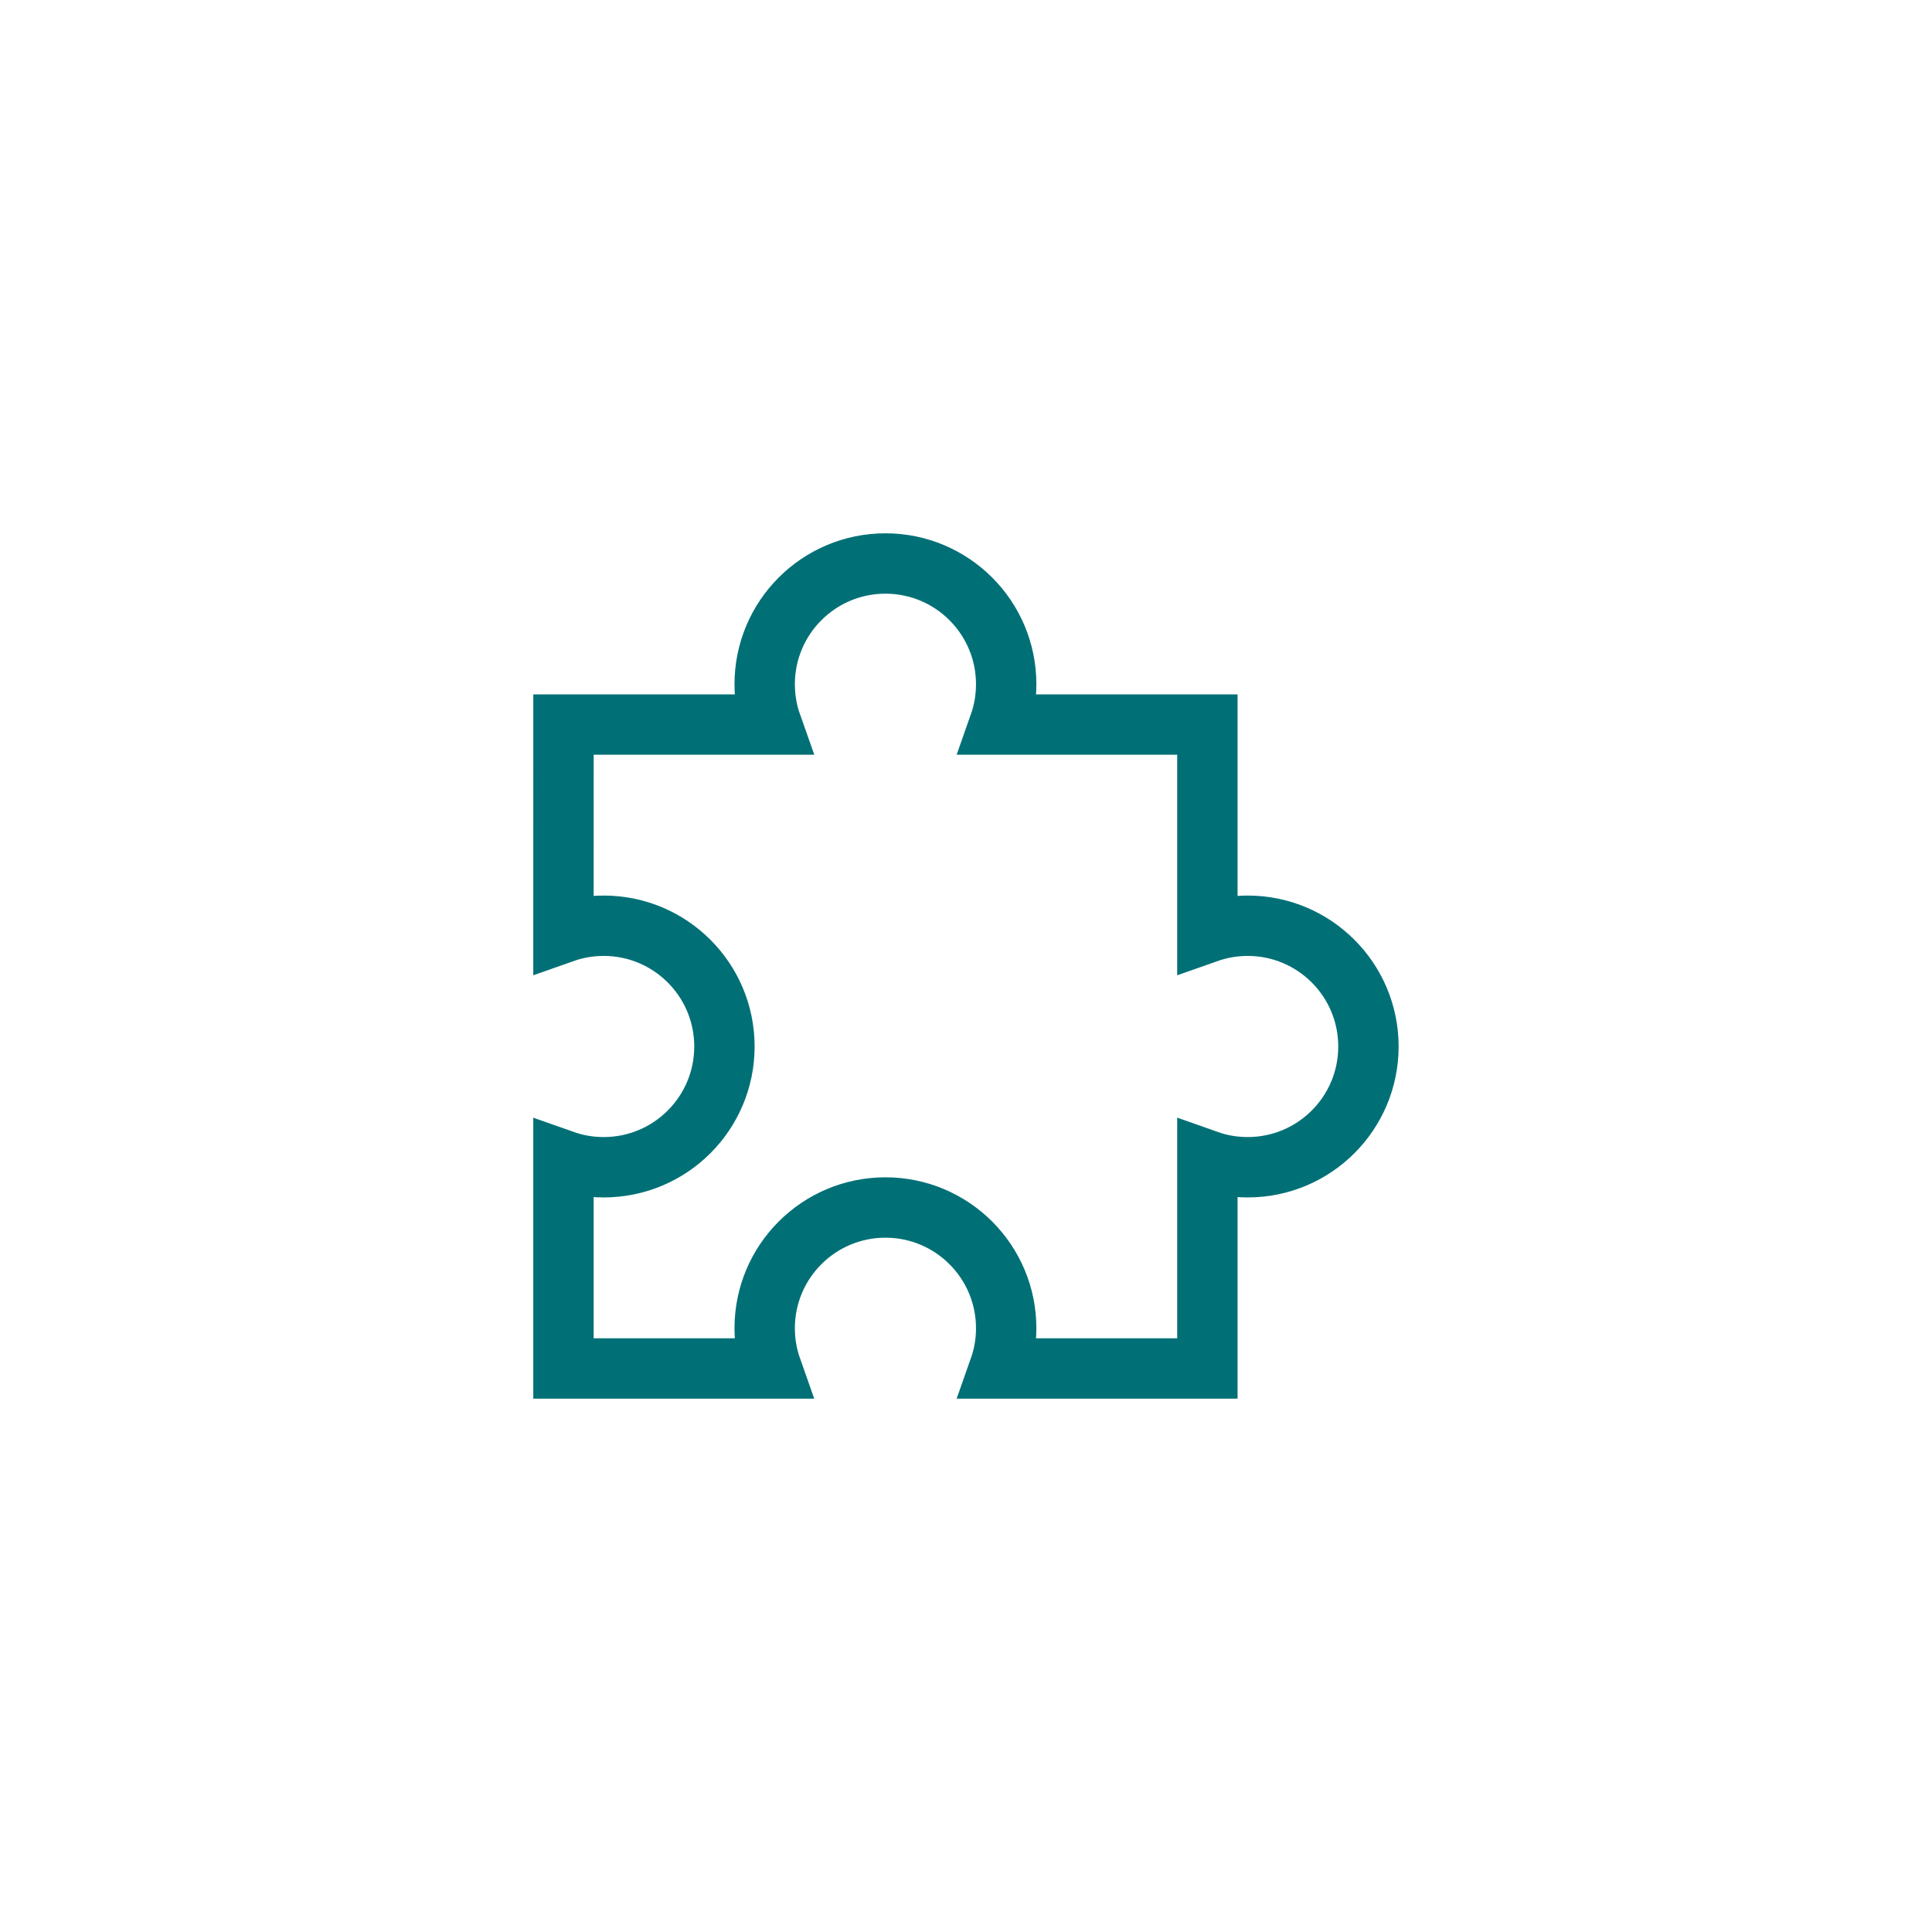 <svg width="80" height="80" viewBox="0 0 80 80" fill="none" xmlns="http://www.w3.org/2000/svg">
<g filter="url(#filter0_d_2080_5585)">
<rect x="10" y="6" width="60" height="60" rx="8" fill="white"/>
<path d="M41.664 24.333C41.664 24.918 41.563 25.48 41.379 26.002L49.995 26.002V34.618C50.517 34.434 51.079 34.333 51.664 34.333C54.425 34.333 56.664 36.572 56.664 39.333C56.664 42.095 54.425 44.333 51.664 44.333C51.079 44.333 50.517 44.233 49.995 44.048V52.665H41.38C41.564 52.144 41.664 51.584 41.664 51C41.664 48.239 39.425 46 36.664 46C33.902 46 31.664 48.239 31.664 51C31.664 51.584 31.764 52.144 31.948 52.665H23.332L23.332 44.049C23.853 44.233 24.413 44.333 24.997 44.333C27.759 44.333 29.997 42.095 29.997 39.333C29.997 36.572 27.759 34.333 24.997 34.333C24.413 34.333 23.853 34.433 23.332 34.617L23.333 26.002H31.949C31.764 25.48 31.664 24.918 31.664 24.333C31.664 21.572 33.902 19.333 36.664 19.333C39.425 19.333 41.664 21.572 41.664 24.333Z" stroke="#007076" stroke-width="2.5"/>
</g>
<defs>
<filter id="filter0_d_2080_5585" x="0" y="0" width="80" height="80" filterUnits="userSpaceOnUse" color-interpolation-filters="sRGB">
<feFlood flood-opacity="0" result="BackgroundImageFix"/>
<feColorMatrix in="SourceAlpha" type="matrix" values="0 0 0 0 0 0 0 0 0 0 0 0 0 0 0 0 0 0 127 0" result="hardAlpha"/>
<feOffset dy="4"/>
<feGaussianBlur stdDeviation="5"/>
<feComposite in2="hardAlpha" operator="out"/>
<feColorMatrix type="matrix" values="0 0 0 0 0 0 0 0 0 0 0 0 0 0 0 0 0 0 0.25 0"/>
<feBlend mode="normal" in2="BackgroundImageFix" result="effect1_dropShadow_2080_5585"/>
<feBlend mode="normal" in="SourceGraphic" in2="effect1_dropShadow_2080_5585" result="shape"/>
</filter>
</defs>
</svg>
